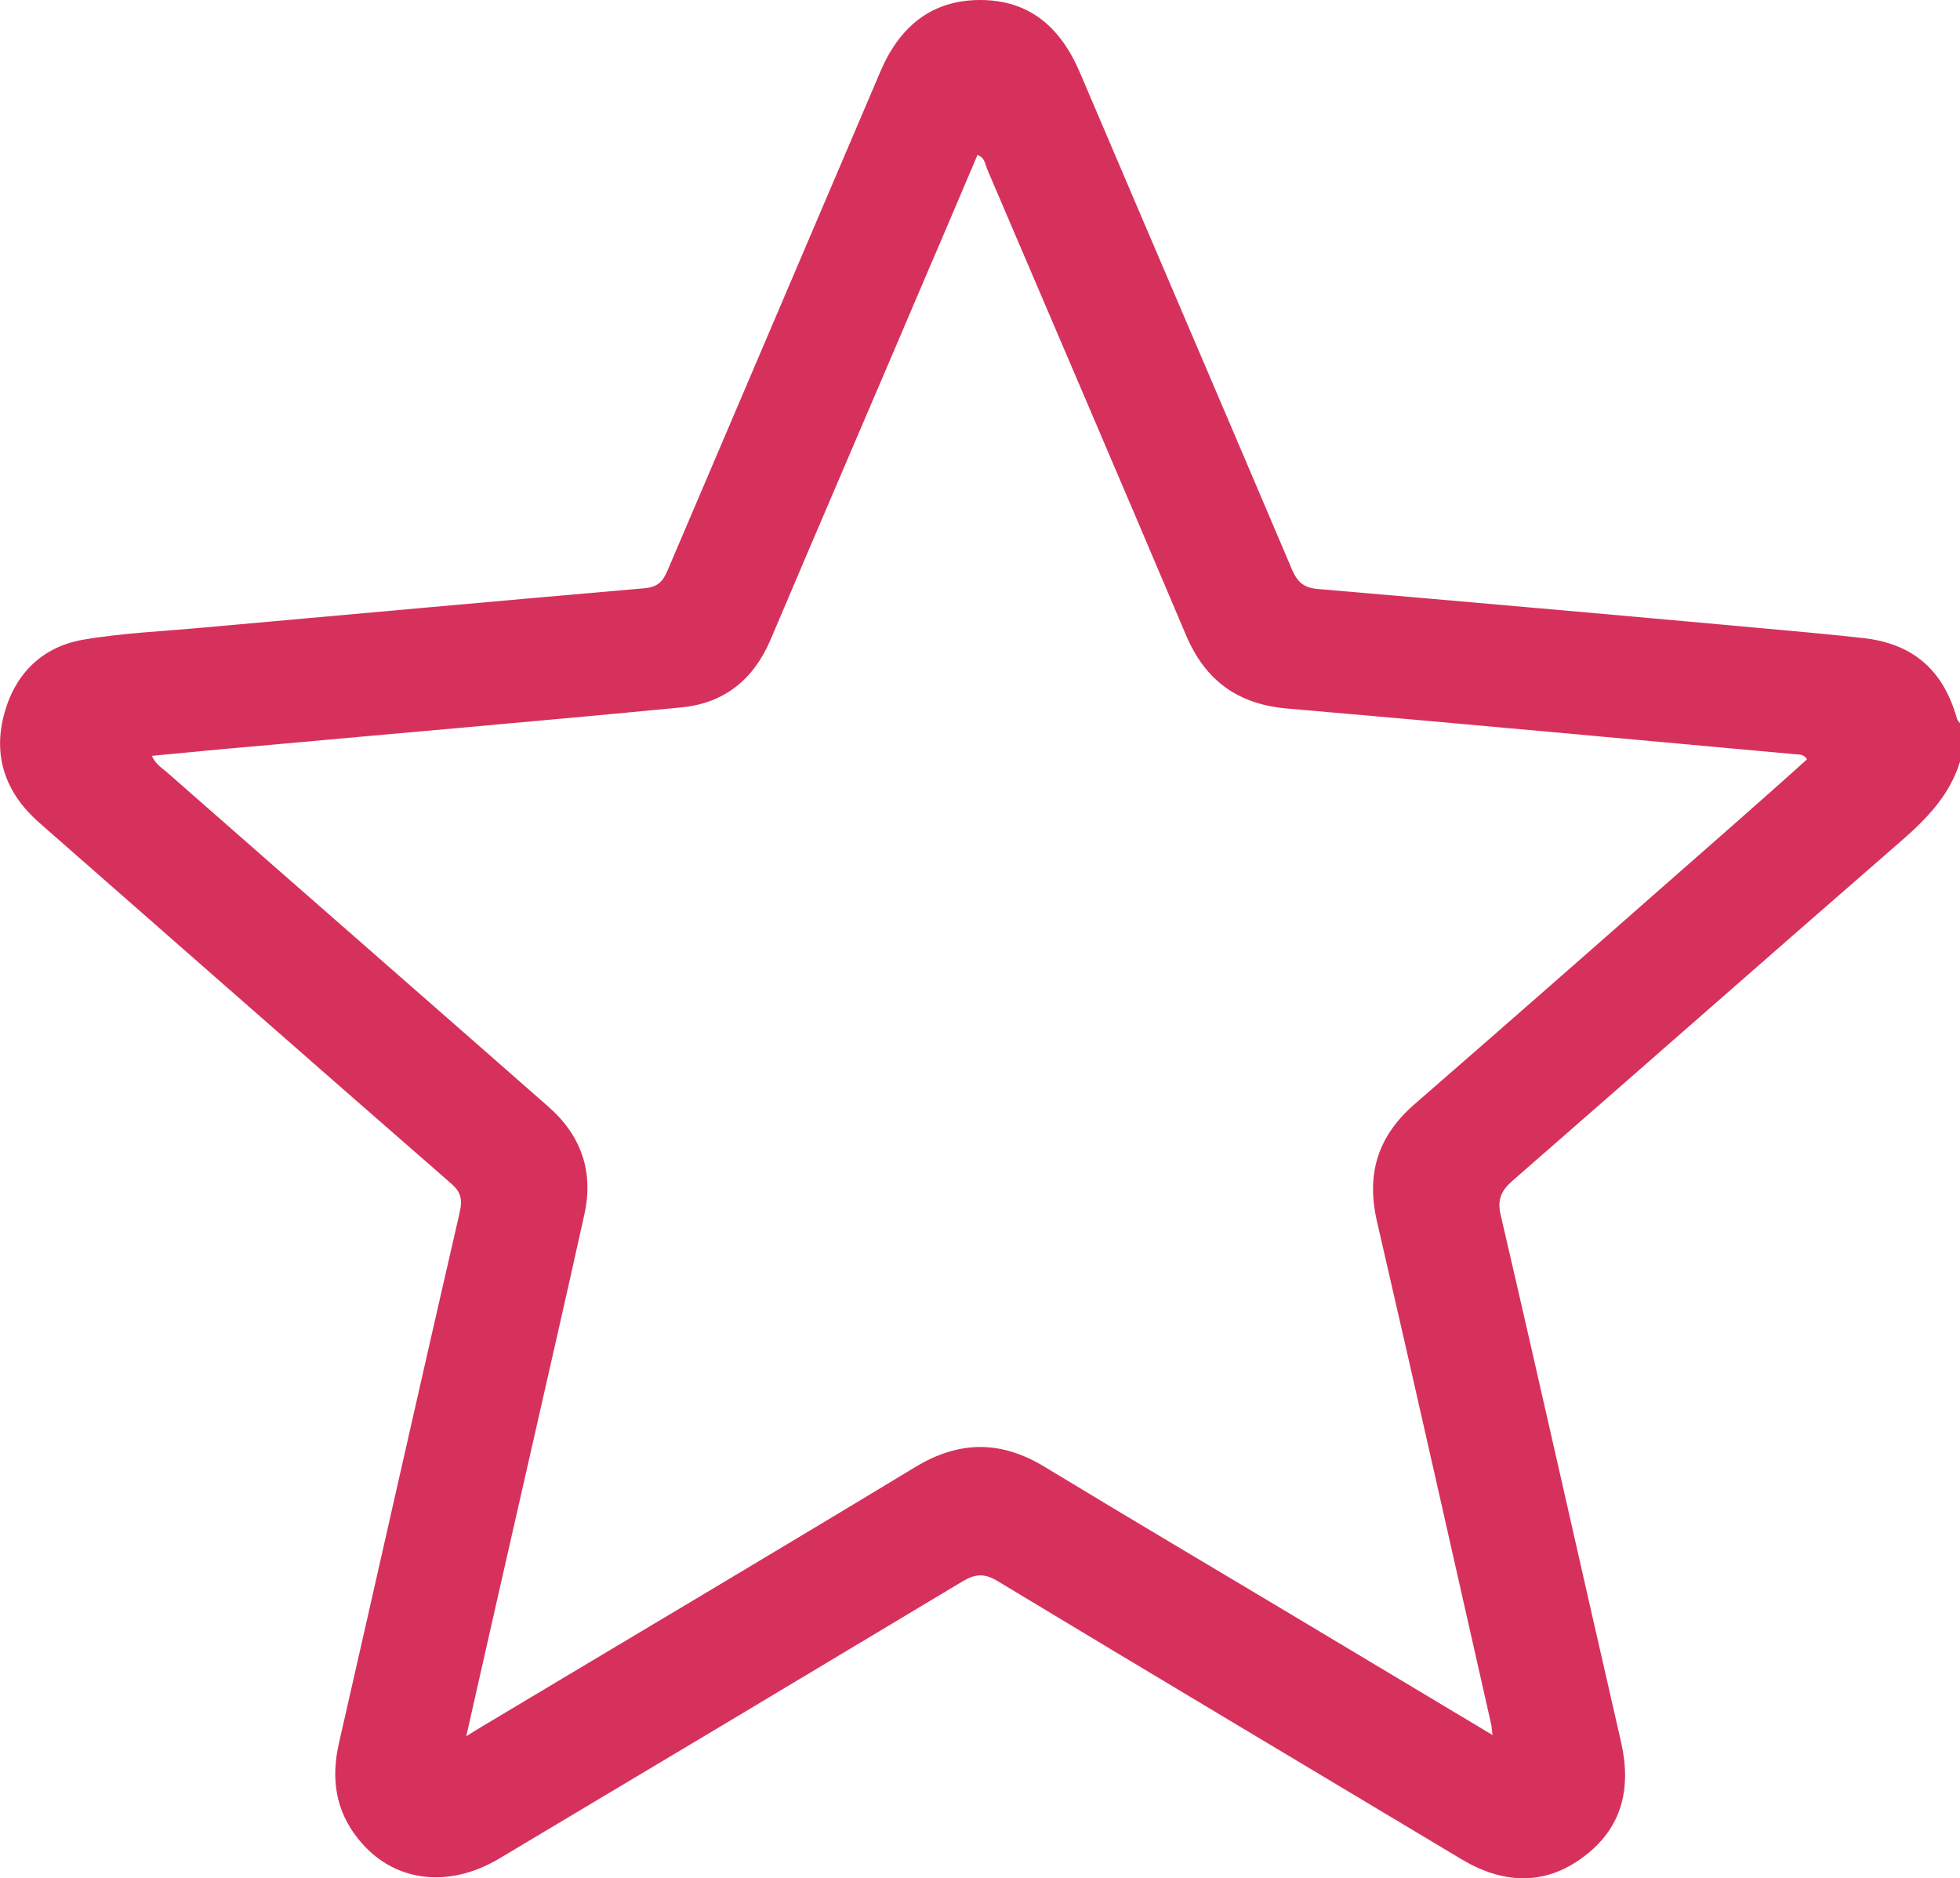 <?xml version="1.0" encoding="utf-8"?>
<!-- Generator: Adobe Illustrator 23.0.1, SVG Export Plug-In . SVG Version: 6.00 Build 0)  -->
<svg version="1.1" id="Layer_1" xmlns="http://www.w3.org/2000/svg" xmlns:xlink="http://www.w3.org/1999/xlink" x="0px" y="0px"
	 viewBox="0 0 509.9 488.5" style="enable-background:new 0 0 509.9 488.5;" xml:space="preserve">
<style type="text/css">
	.st0{fill:#D6315C;}
</style>
<path class="st0" d="M509.1,186.9c-3.5-12.5-11.3-19.4-24.1-20.9c-8.9-1-17.8-1.8-26.7-2.6c-38.5-3.5-77-6.9-115.5-10.2
	c-3.6-0.3-5.3-1.8-6.7-5.1c-18.3-43.1-36.8-86.1-55.1-129.1C276,7.2,267.9,0,255,0c-12.8,0-21.1,7.1-26,18.7
	c-18.4,43.2-36.9,86.4-55.3,129.6c-1.2,2.9-2.6,4.4-5.9,4.7c-38.2,3.3-76.3,6.8-114.5,10.2c-10.6,1-21.2,1.4-31.7,3.2
	c-10.4,1.8-17.5,8.6-20.4,18.9c-3.2,11.3,0.2,20.9,8.9,28.6c35.7,31.3,71.3,62.6,107.1,93.8c2.6,2.2,3.2,4.1,2.4,7.6
	c-10.6,46-20.9,92-31.4,138c-2.1,9.1-1,17.5,4.9,24.9c8.9,11.3,23.4,13.3,37,5.1c40.1-23.9,80.2-47.9,120.2-71.9
	c3.3-2,5.7-2.3,9.3-0.1c40.1,24.2,80.4,48.2,120.6,72.3c10.7,6.4,21.5,7,31.6-0.5c10.2-7.5,12.7-17.9,9.9-30.1
	c-10.5-45.7-20.7-91.4-31.3-137c-0.9-4,0.1-6.2,3-8.8c33.6-29.3,67.1-58.8,100.8-88.1c6.8-5.9,13-12.1,15.7-21c0-3.3,0-6.6,0-10
	C509.6,187.7,509.2,187.3,509.1,186.9z M450.3,215.1c-27.4,24.1-54.8,48.2-82.4,72.2c-9.5,8.3-12.5,18.1-9.7,30.3
	c10.1,43.7,19.9,87.5,29.8,131.2c0.1,0.6,0.1,1.3,0.3,2.5c-15.2-9.1-29.9-17.9-44.6-26.7c-24-14.4-48.1-28.6-72-43.1
	c-11.4-6.9-22.2-6.8-33.6,0.1c-37.5,22.7-75.3,45.1-112.9,67.6c-1,0.6-1.9,1.2-3.9,2.4c5.4-23.8,10.5-46.5,15.7-69.2
	c5-22.1,10.1-44.2,15-66.4c2.5-11.1-0.7-20.6-9.4-28.2c-32.9-28.9-65.9-57.7-98.8-86.6c-1.4-1.3-3.2-2.2-4.3-4.6
	c8.8-0.8,17.3-1.7,25.8-2.4c37.3-3.4,74.7-6.6,112-10.2c11.2-1.1,18.8-7.3,23.2-17.7c13.7-32.3,27.6-64.5,41.3-96.7
	c4.2-9.7,8.3-19.5,12.5-29.3c2,0.7,2,2.6,2.6,3.9c17.2,40.3,34.5,80.5,51.6,120.9c5,11.9,13.5,18.1,26.4,19.2
	c44.1,3.8,88.2,7.9,132.3,11.9c0.9,0.1,2-0.1,2.9,1.3C463.7,203.3,457,209.2,450.3,215.1z"/>
</svg>
